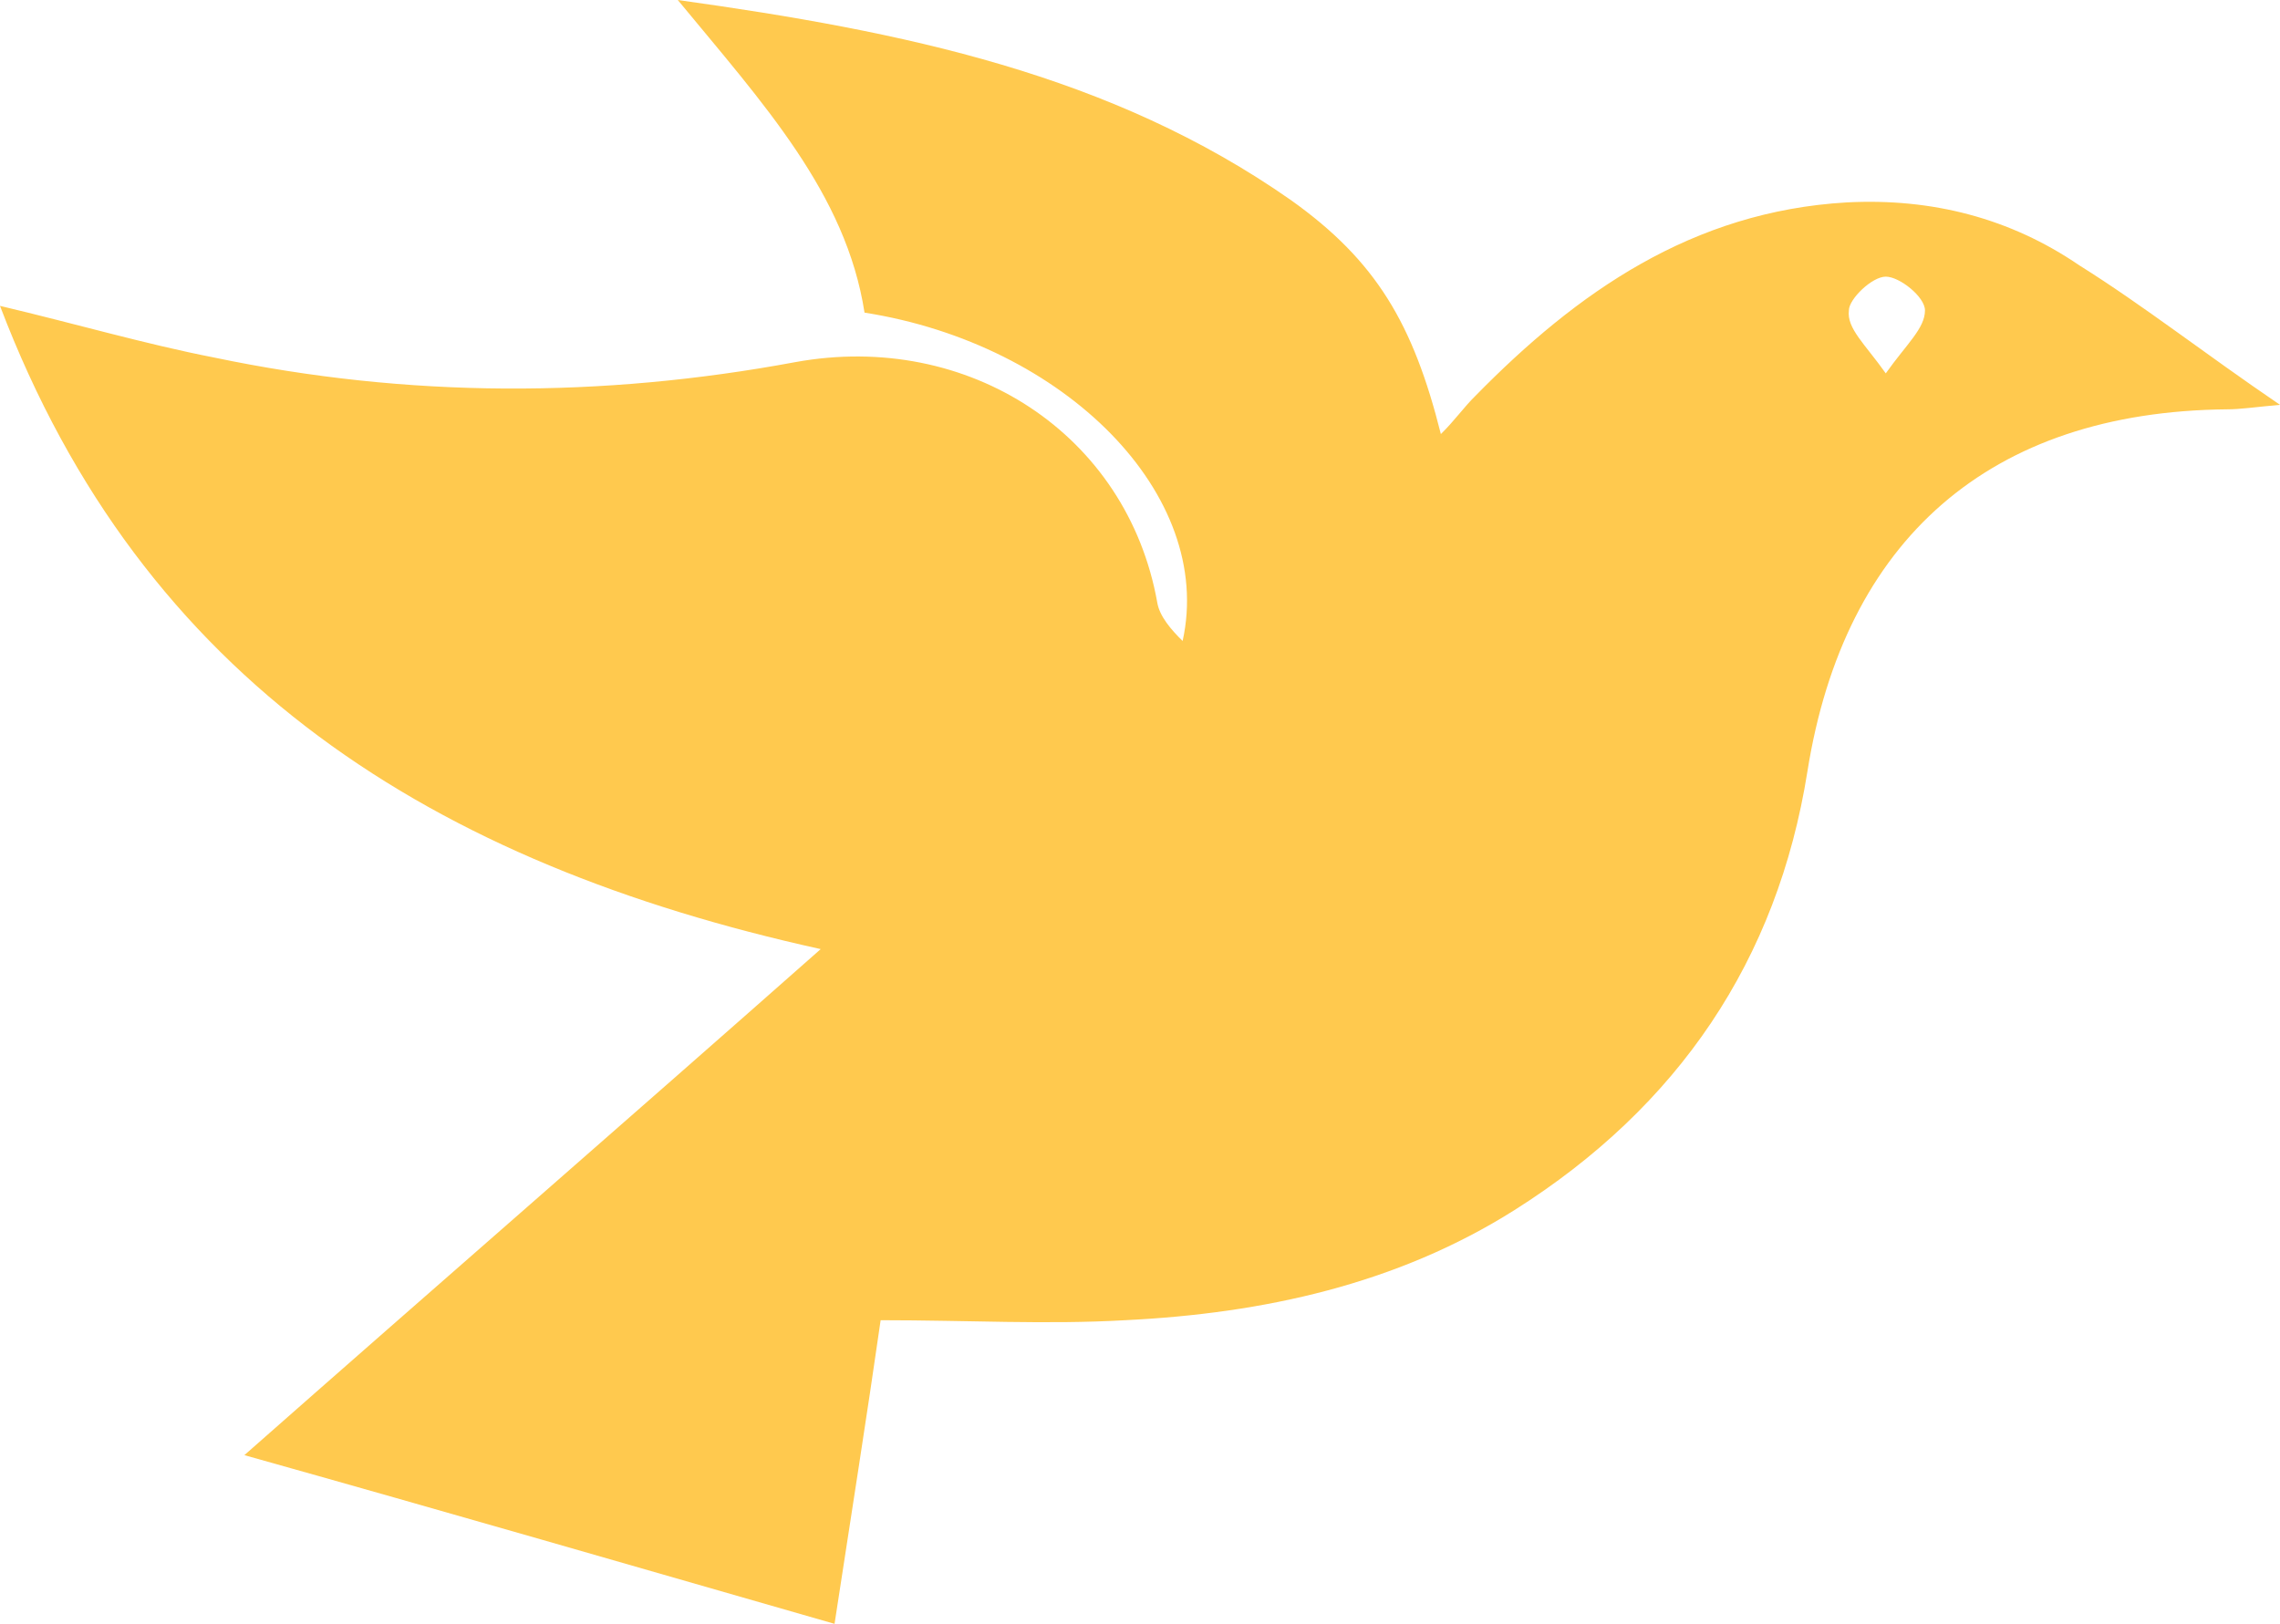 <?xml version="1.0" encoding="UTF-8"?> <svg xmlns="http://www.w3.org/2000/svg" width="73" height="52" viewBox="0 0 73 52" fill="none"><path d="M21.701 0C28.934 1.008 35.577 2.377 41.335 6.41C44.066 8.355 45.247 10.371 46.133 13.9C46.575 13.468 46.871 13.036 47.24 12.676C50.487 9.363 54.178 6.77 59.123 6.482C61.854 6.338 64.364 6.986 66.578 8.499C68.645 9.795 70.564 11.307 73 12.964C72.188 13.036 71.745 13.108 71.302 13.108C63.7 13.18 59.05 17.285 57.869 24.704C56.909 30.753 53.735 35.435 48.494 38.748C44.73 41.125 40.449 42.061 36.02 42.277C33.511 42.421 31.001 42.277 28.196 42.277C27.753 45.374 27.237 48.615 26.72 52C20.446 50.199 14.246 48.399 7.824 46.598C13.95 41.197 20.003 35.939 26.277 30.393C13.877 27.657 4.576 21.823 0 9.795C2.436 10.371 4.65 11.019 6.865 11.451C13.065 12.748 19.265 12.748 25.465 11.596C31.001 10.587 36.094 13.9 37.054 19.302C37.127 19.734 37.496 20.166 37.865 20.526C38.899 15.845 34.101 11.019 27.68 10.011C27.089 6.194 24.432 3.313 21.701 0ZM60.378 11.956C61.042 11.019 61.633 10.515 61.633 9.939C61.633 9.507 60.821 8.859 60.378 8.859C59.935 8.859 59.197 9.579 59.197 9.939C59.123 10.515 59.714 11.019 60.378 11.956Z" fill="#FFC94E"></path></svg> 